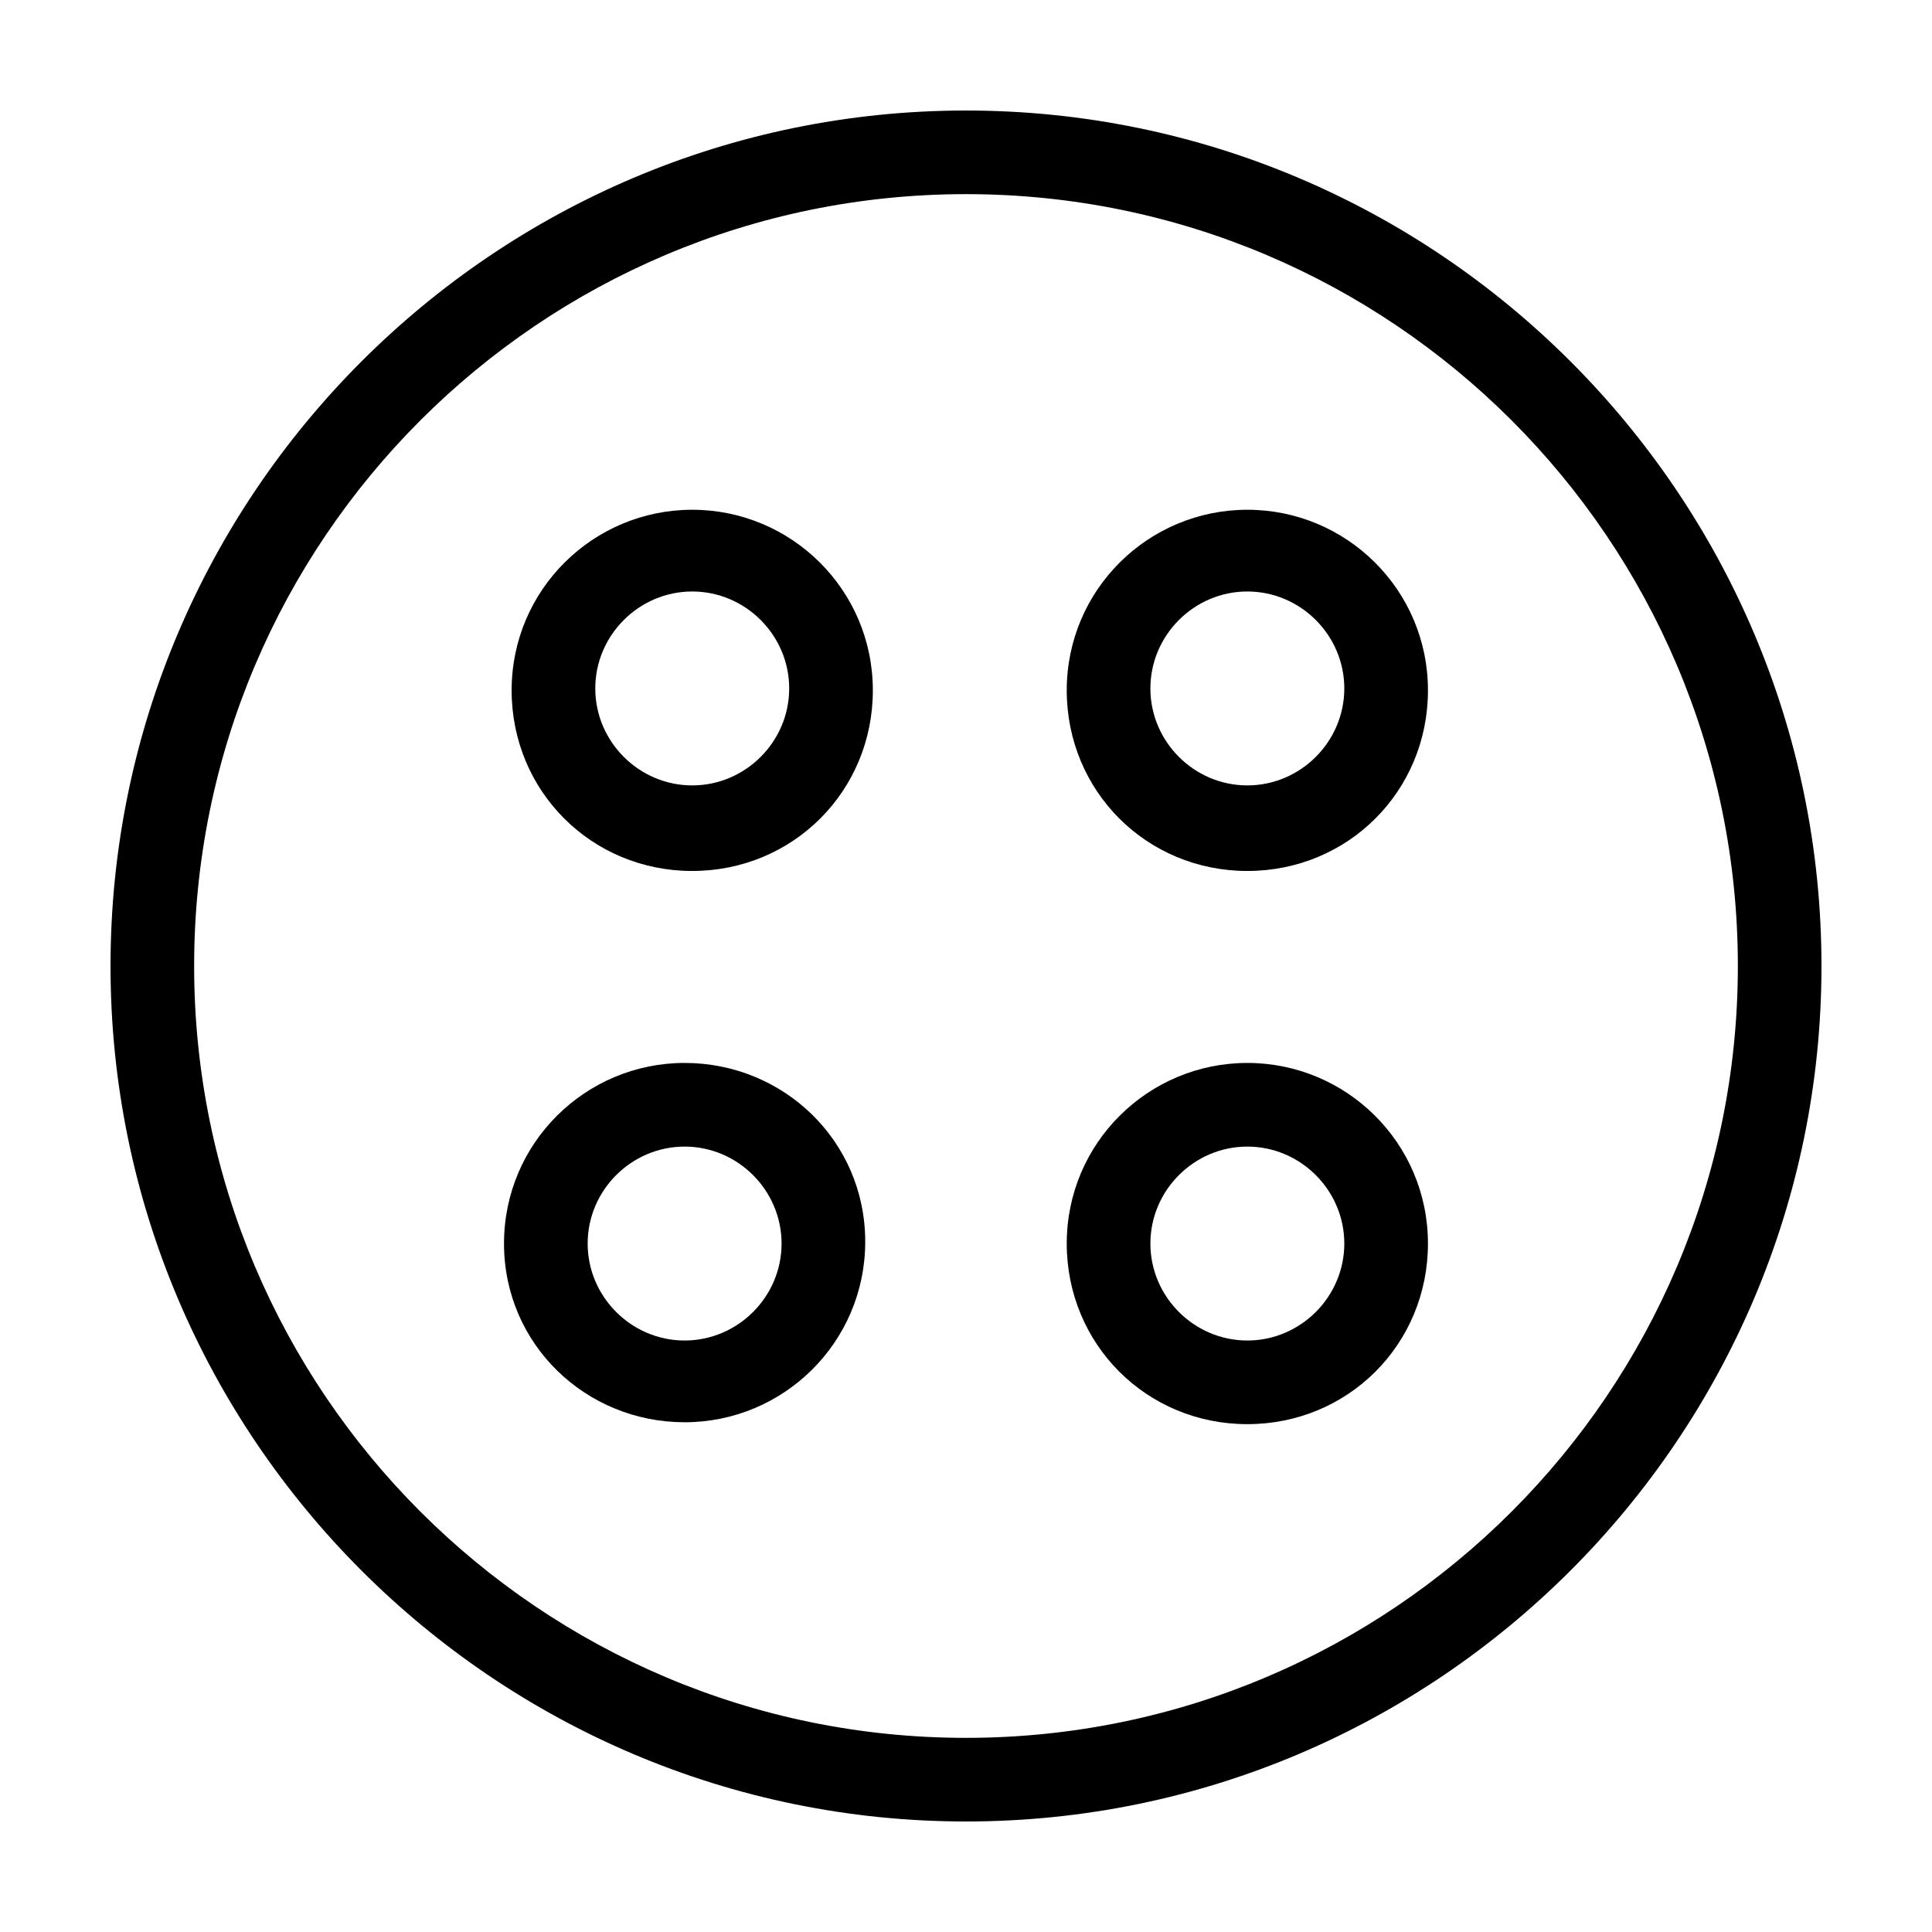 <?xml version="1.0" encoding="UTF-8"?>
<!-- The Best Svg Icon site in the world: iconSvg.co, Visit us! https://iconsvg.co -->
<svg fill="#000000" width="800px" height="800px" version="1.1" viewBox="144 144 512 512" xmlns="http://www.w3.org/2000/svg">
 <g>
  <path d="m400 173.29c-124.95 0-226.71 101.77-226.71 226.71s101.77 226.71 226.71 226.71 226.71-101.77 226.71-226.71c-0.004-124.95-101.77-226.71-226.71-226.71zm0 431.26c-112.86 0-204.55-91.695-204.55-204.55 0-112.86 91.691-204.55 204.55-204.55 112.85 0 204.55 91.691 204.55 204.55 0 112.85-91.695 204.55-204.55 204.55z"/>
  <path d="m327.45 279.09c-26.199 0-47.863 21.16-47.863 47.863s21.16 47.863 47.863 47.863 47.863-21.16 47.863-47.863-21.664-47.863-47.863-47.863zm0 73.051c-14.105 0-25.695-11.586-25.695-25.695 0-14.105 11.586-25.695 25.695-25.695 14.105 0 25.695 11.586 25.695 25.695s-11.59 25.695-25.695 25.695z"/>
  <path d="m474.56 279.09c-26.199 0-47.863 21.16-47.863 47.863s21.16 47.863 47.863 47.863 47.863-21.16 47.863-47.863-21.664-47.863-47.863-47.863zm0 73.051c-14.105 0-25.695-11.586-25.695-25.695 0-14.105 11.586-25.695 25.695-25.695 14.105 0 25.695 11.586 25.695 25.695s-11.59 25.695-25.695 25.695z"/>
  <path d="m474.56 425.69c-26.199 0-47.863 21.16-47.863 47.863 0 26.703 21.16 47.863 47.863 47.863s47.863-21.16 47.863-47.863c0-26.703-21.664-47.863-47.863-47.863zm0 73.559c-14.105 0-25.695-11.586-25.695-25.695 0-14.105 11.586-25.695 25.695-25.695 14.105 0 25.695 11.586 25.695 25.695 0 14.105-11.59 25.695-25.695 25.695z"/>
  <path d="m325.43 425.69c-26.199 0-47.863 21.16-47.863 47.863 0.004 26.703 21.668 47.359 47.863 47.359 26.199 0 47.863-21.16 47.863-47.863s-21.664-47.359-47.863-47.359zm0 73.559c-14.105 0-25.695-11.586-25.695-25.695 0-14.105 11.586-25.695 25.695-25.695 14.105 0 25.695 11.586 25.695 25.695 0 14.105-11.586 25.695-25.695 25.695z"/>
 </g>
</svg>